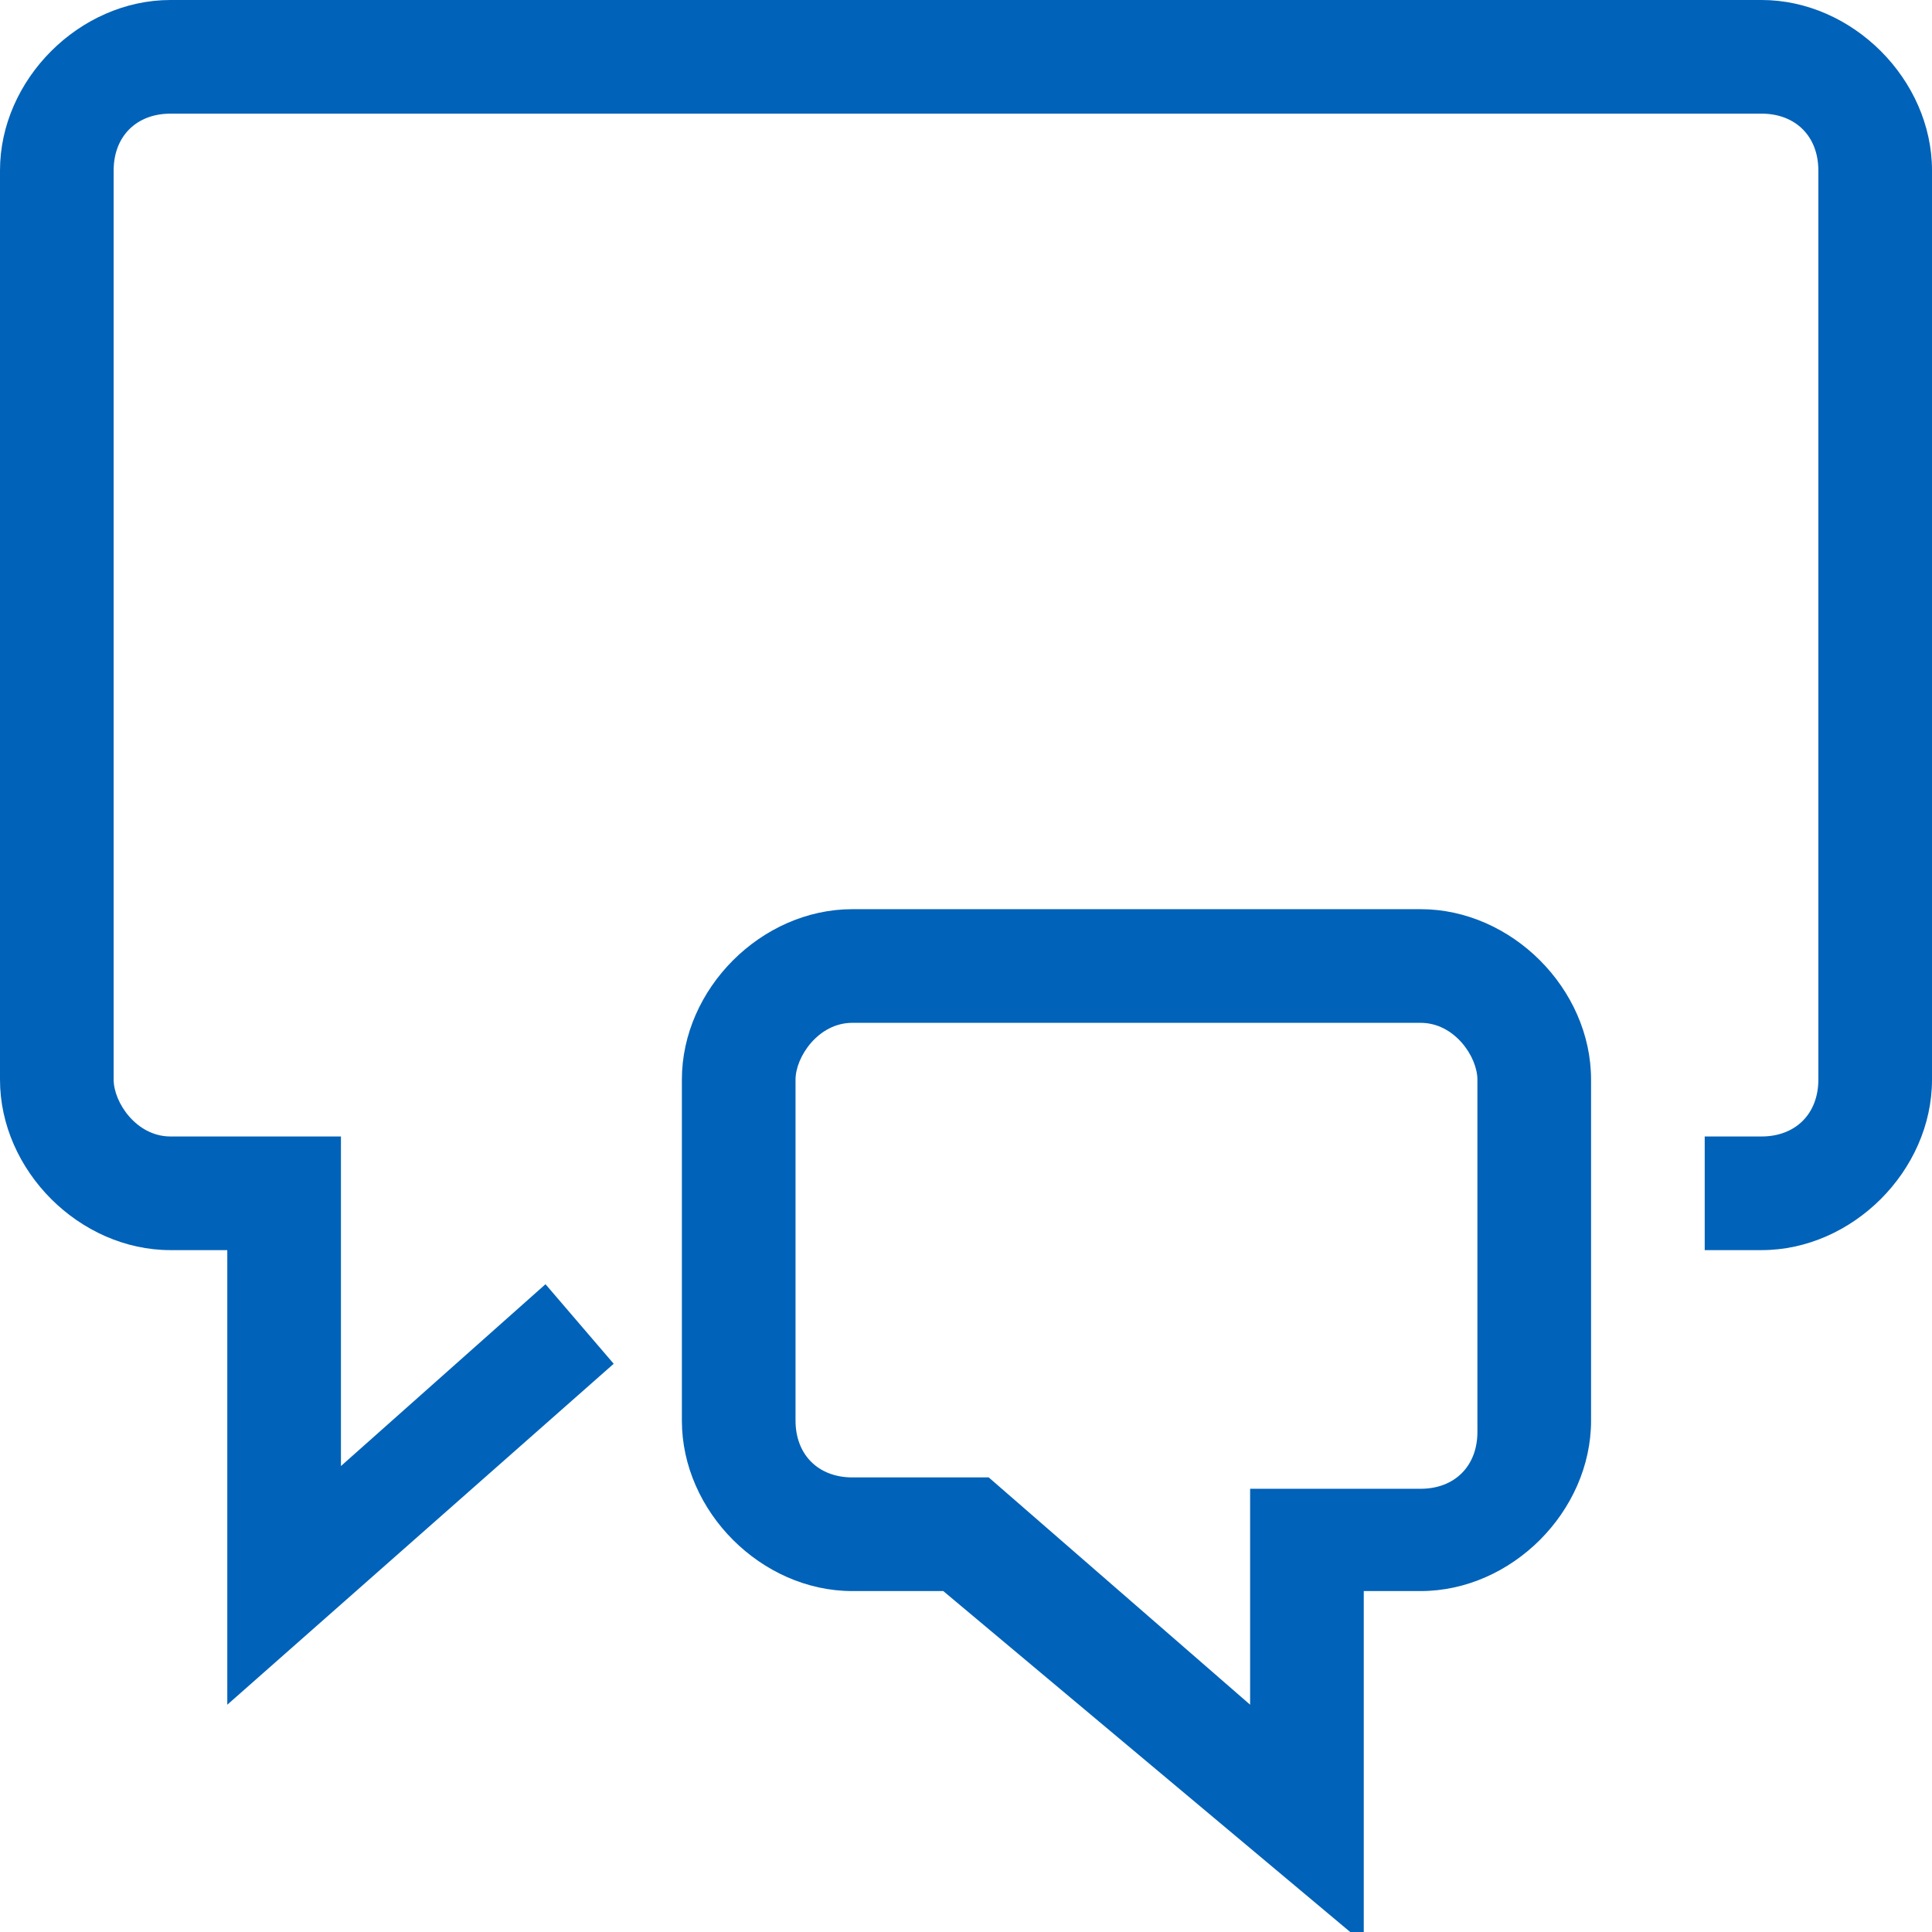 <?xml version="1.0" encoding="utf-8"?>
<!-- Generator: Adobe Illustrator 25.3.1, SVG Export Plug-In . SVG Version: 6.00 Build 0)  -->
<svg version="1.1" id="Layer_1" xmlns="http://www.w3.org/2000/svg" xmlns:xlink="http://www.w3.org/1999/xlink" x="0px" y="0px"
	 viewBox="0 0 17 17" style="enable-background:new 0 0 17 17;" xml:space="preserve">
<style type="text/css">
	.st0{fill:#0062B8;}
</style>
<path class="st0" d="M17,1.5v8c0,0.8-0.7,1.5-1.5,1.5H15v-1h0.5c0.3,0,0.5-0.2,0.5-0.5v-8C16,1.2,15.8,1,15.5,1h-14
	C1.2,1,1,1.2,1,1.5v8C1,9.7,1.2,10,1.5,10H3v2.9l1.8-1.6L5.4,12l-3.4,3V11H1.5C0.7,11,0,10.3,0,9.5v-8C0,0.7,0.7,0,1.5,0h14
	C16.3,0,17,0.7,17,1.5z M14,9.5v3c0,0.8-0.7,1.5-1.5,1.5H12v3.1l-3.7-3.1H7.5c-0.8,0-1.5-0.7-1.5-1.5v-3C6,8.7,6.7,8,7.5,8h5
	C13.3,8,14,8.7,14,9.5z M13,9.5C13,9.3,12.8,9,12.5,9h-5C7.2,9,7,9.3,7,9.5v3c0,0.3,0.2,0.5,0.5,0.5h1.2L11,15v-1.9h1.5
	c0.3,0,0.5-0.2,0.5-0.5V9.5z"/>
</svg>
